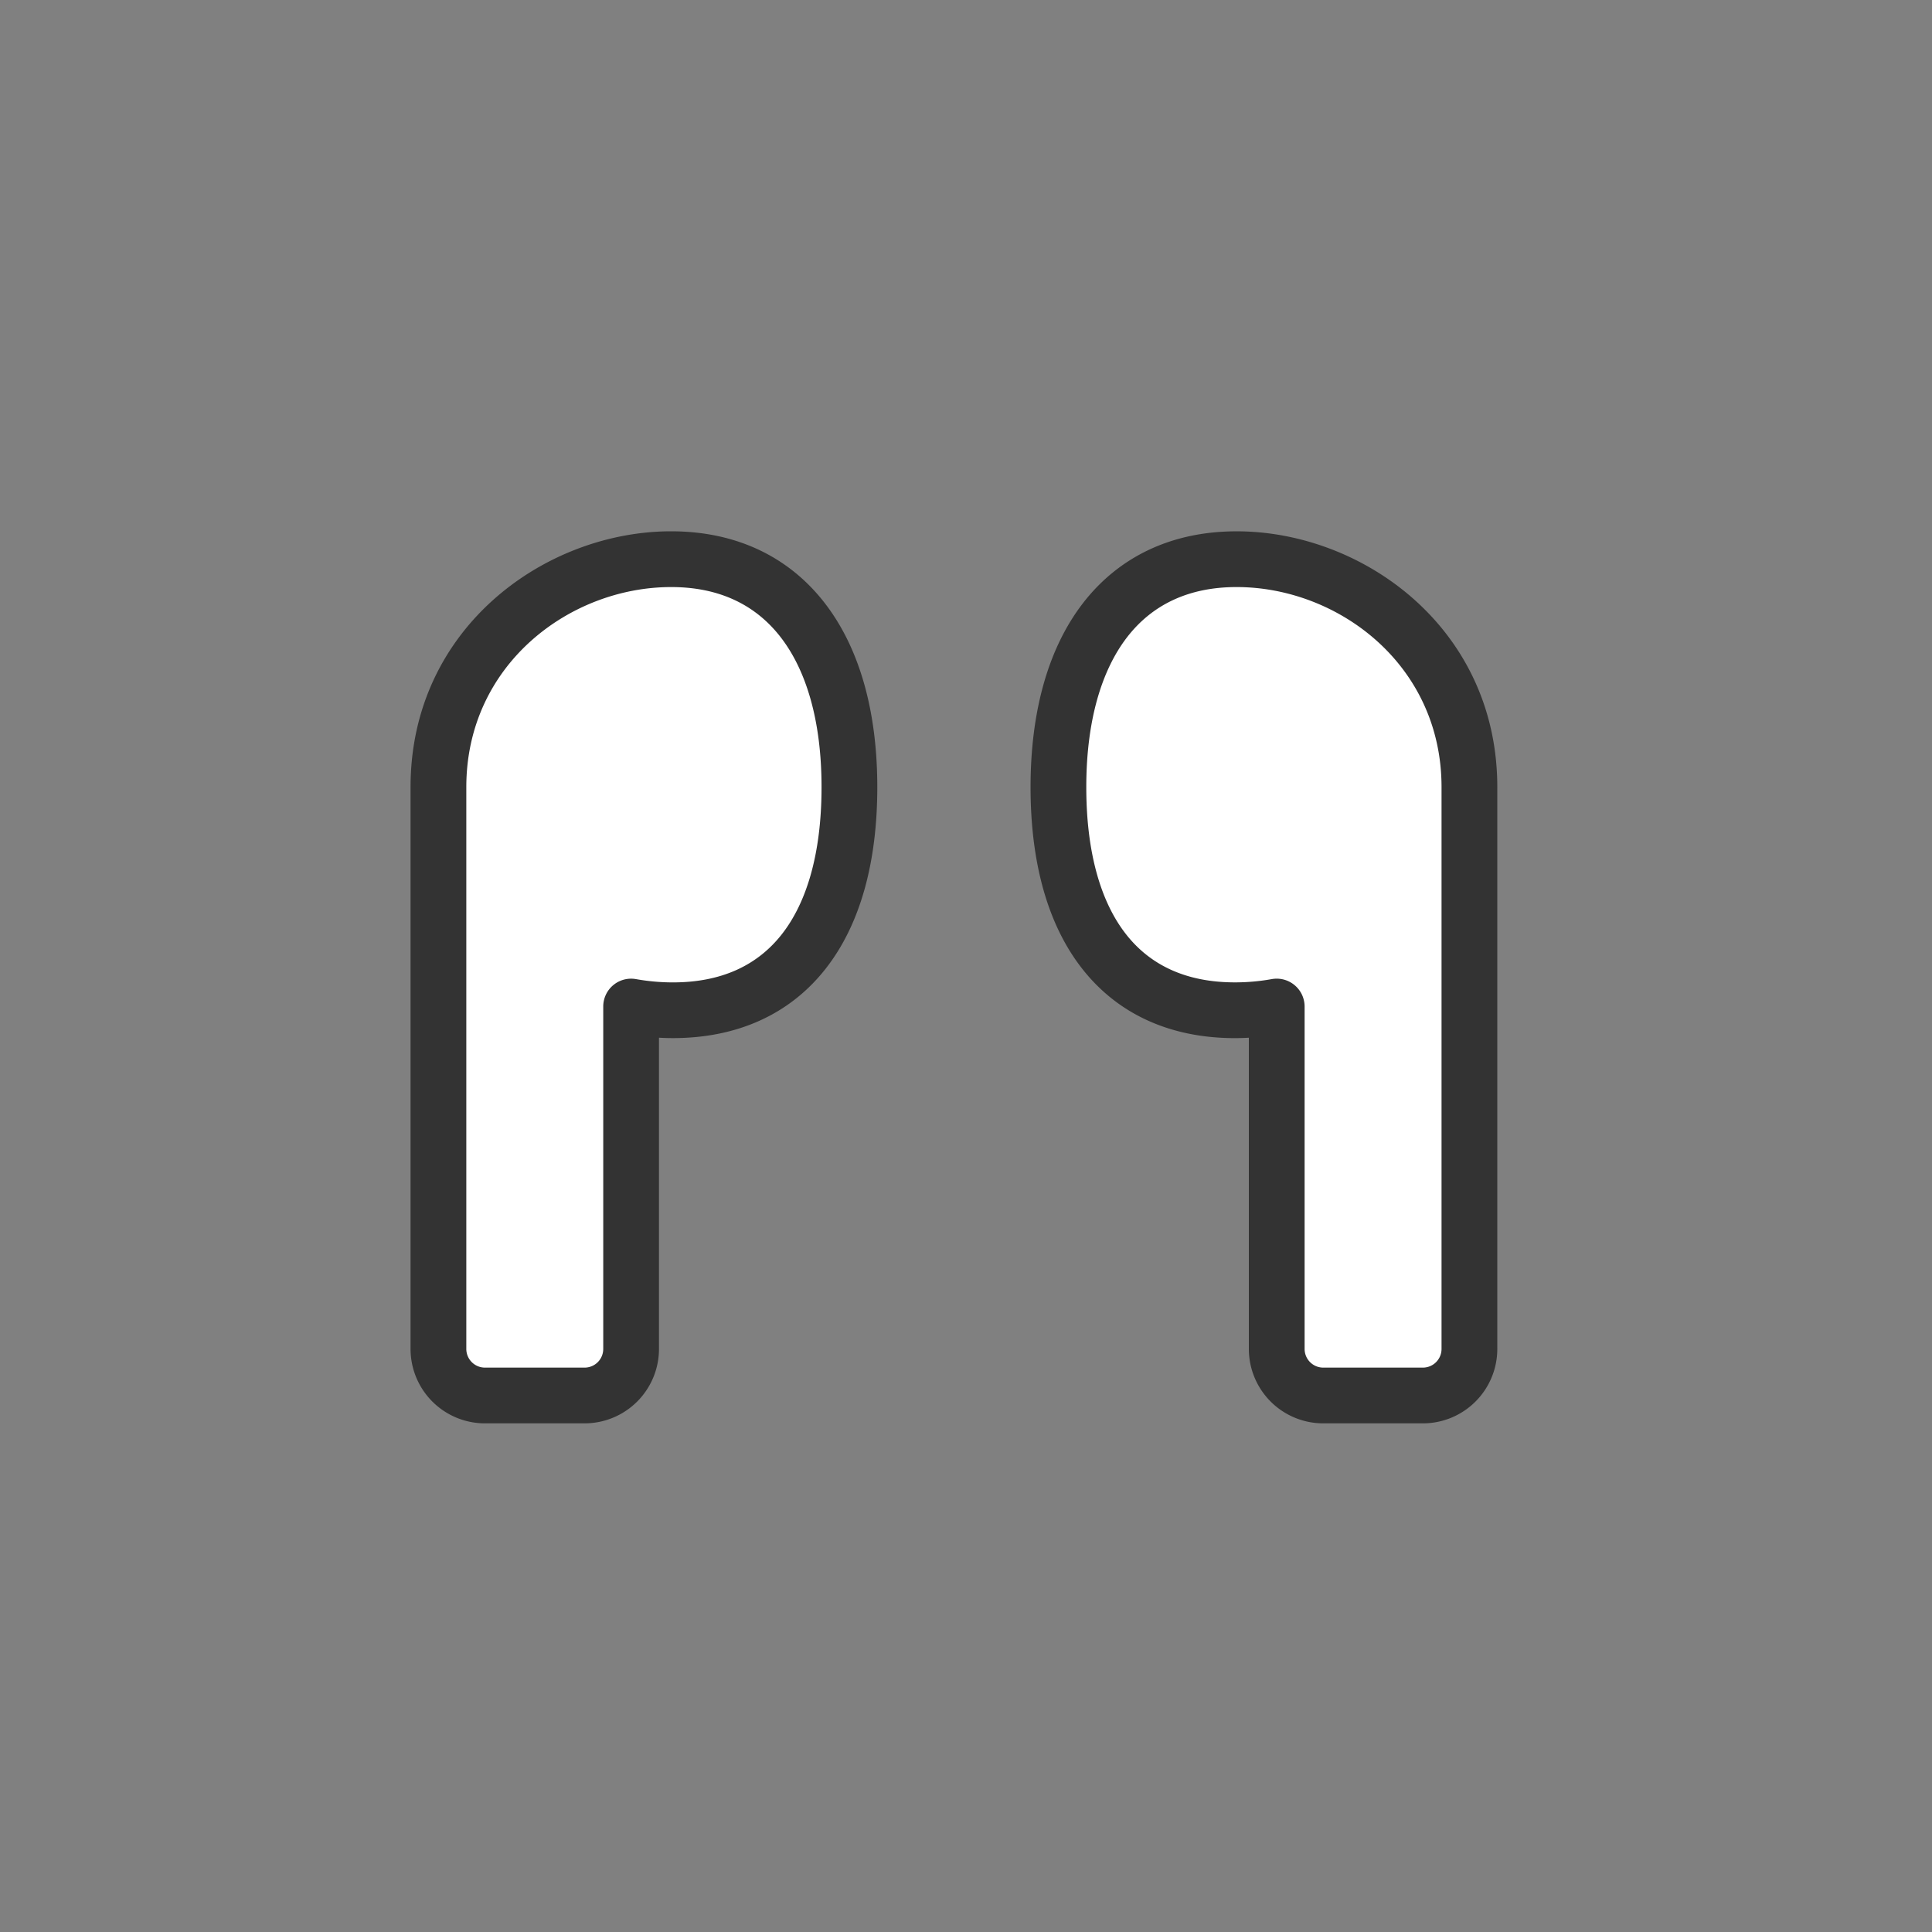<svg width="80" height="80" fill="none" xmlns="http://www.w3.org/2000/svg"><rect width="100%" height="100%" fill="#808080" stroke="none"/><path d="M27.792 23.152c-4.7 0-9.638 3.602-9.638 9.439v23.262c0 1.067.863 1.929 1.929 1.929h4.121a1.927 1.927 0 001.928-1.928V41.676a9.906 9.906 0 001.73.153c4.696 0 7.31-3.403 7.31-9.24 0-5.836-2.684-9.438-7.38-9.438z" fill="#fff"/><path d="M34.018 32.593c0-2.76-.637-4.84-1.688-6.202-1.022-1.324-2.517-2.082-4.538-2.082-4.187 0-8.483 3.202-8.483 8.284v23.262c0 .429.345.775.774.775h4.121a.773.773 0 00.775-.775V41.68a1.153 1.153 0 011.355-1.137c.508.09 1.02.136 1.527.136 2.042 0 3.515-.724 4.51-1.99 1.025-1.306 1.647-3.329 1.647-6.095zm2.309 0c0 3.07-.685 5.667-2.14 7.521-1.488 1.895-3.671 2.872-6.326 2.872-.19 0-.382-.006-.574-.017v12.886a3.082 3.082 0 01-3.083 3.083h-4.12A3.082 3.082 0 0117 55.855V32.593C17 26 22.578 22 27.792 22c2.676 0 4.87 1.043 6.365 2.98 1.464 1.897 2.17 4.536 2.17 7.613z" fill="#333"/><path d="M51.203 23.152c-4.696 0-7.376 3.602-7.376 9.439 0 5.836 2.615 9.24 7.31 9.24.576 0 1.155-.052 1.73-.154v14.176c0 1.067.862 1.929 1.928 1.929h4.122a1.927 1.927 0 001.928-1.928V32.59c0-5.837-4.937-9.439-9.638-9.439h-.004z" fill="#fff"/><path d="M59.691 32.593c0-5.082-4.296-8.284-8.484-8.284h-.004c-2.02 0-3.515.757-4.535 2.08-1.05 1.363-1.687 3.444-1.687 6.204 0 2.766.623 4.789 1.648 6.095.994 1.266 2.467 1.99 4.509 1.99.506 0 1.018-.045 1.527-.136a1.155 1.155 0 011.356 1.137v14.176c0 .429.346.775.774.775h4.122a.773.773 0 00.774-.775V32.593zM62 55.855a3.082 3.082 0 01-3.083 3.083h-4.122a3.082 3.082 0 01-3.083-3.083V42.97c-.191.01-.383.017-.575.017-2.654 0-4.836-.977-6.324-2.872-1.455-1.854-2.14-4.451-2.14-7.521 0-3.076.704-5.715 2.166-7.613 1.494-1.936 3.688-2.98 6.364-2.98h.004C56.422 22 62 26.002 62 32.593v23.262z" fill="#333"/></svg>